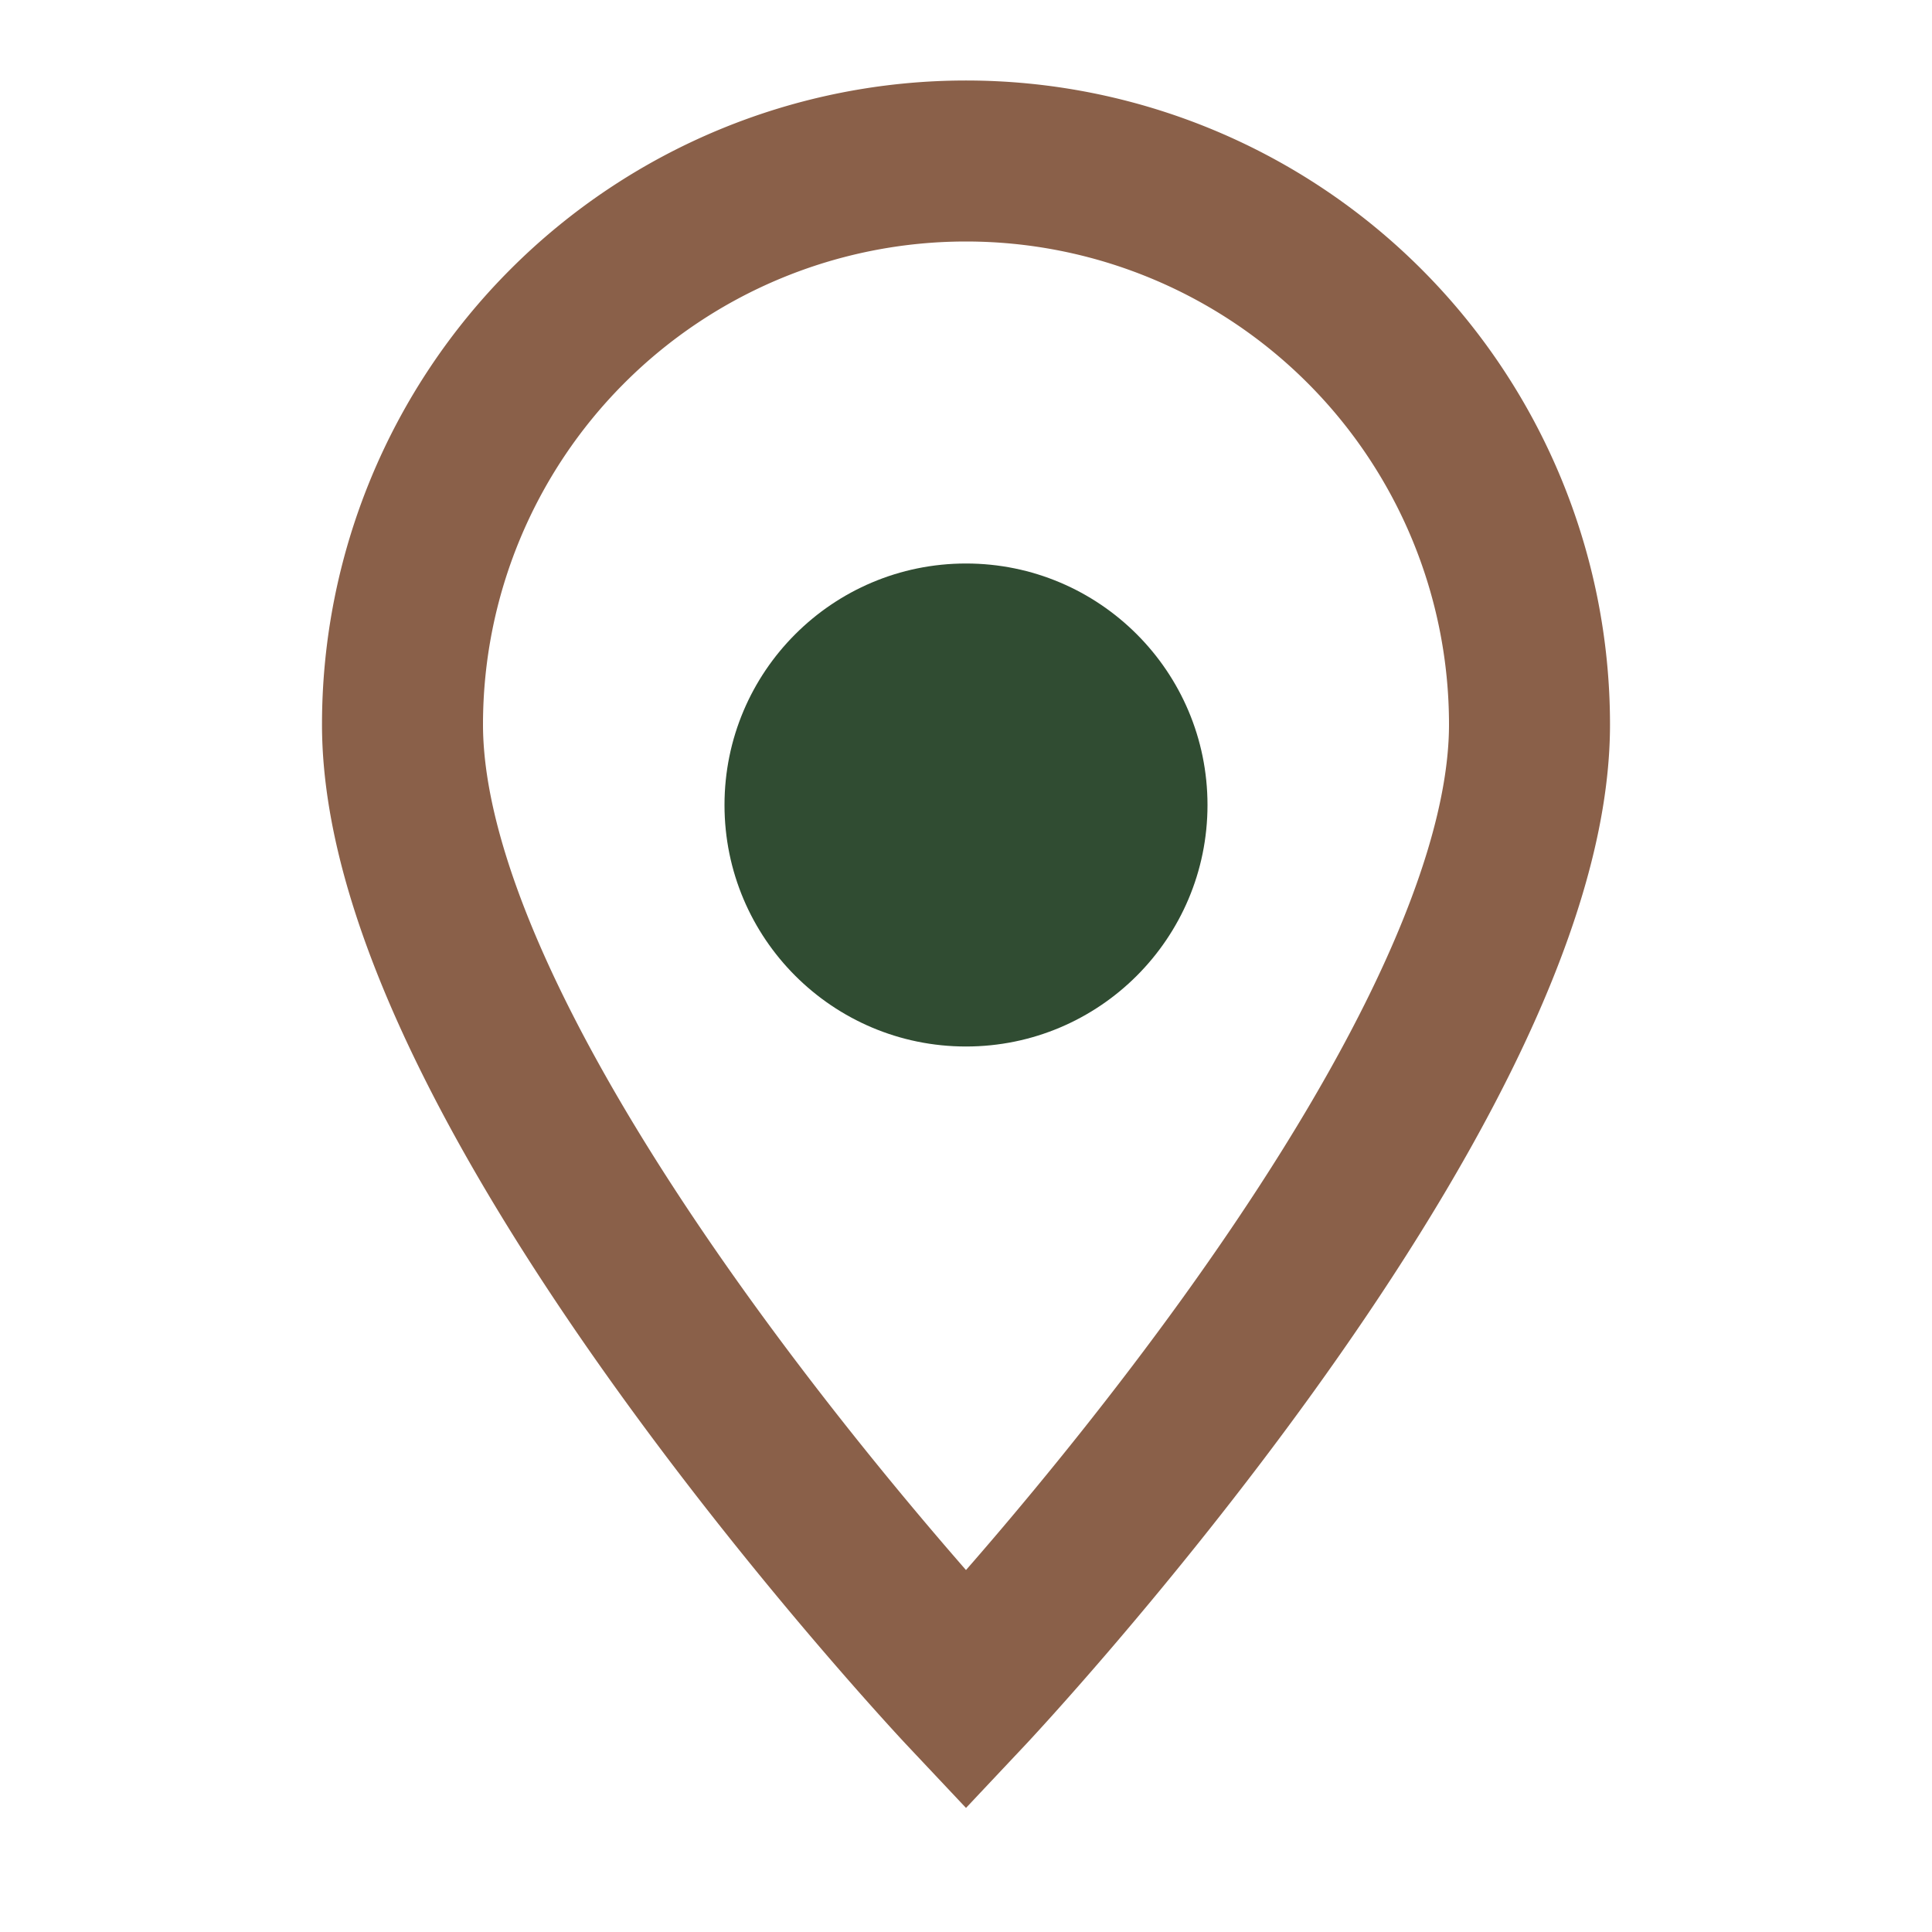 <?xml version="1.0" encoding="UTF-8"?>
<svg xmlns="http://www.w3.org/2000/svg" width="24" height="24" viewBox="0 0 24 24"><circle cx="12" cy="10" r="3" fill="#304C32"/><path d="M12 21s7-7.434 7-12A7 7 0 105 9c0 4.566 7 12 7 12z" fill="none" stroke="#8A6049" stroke-width="2"/></svg>